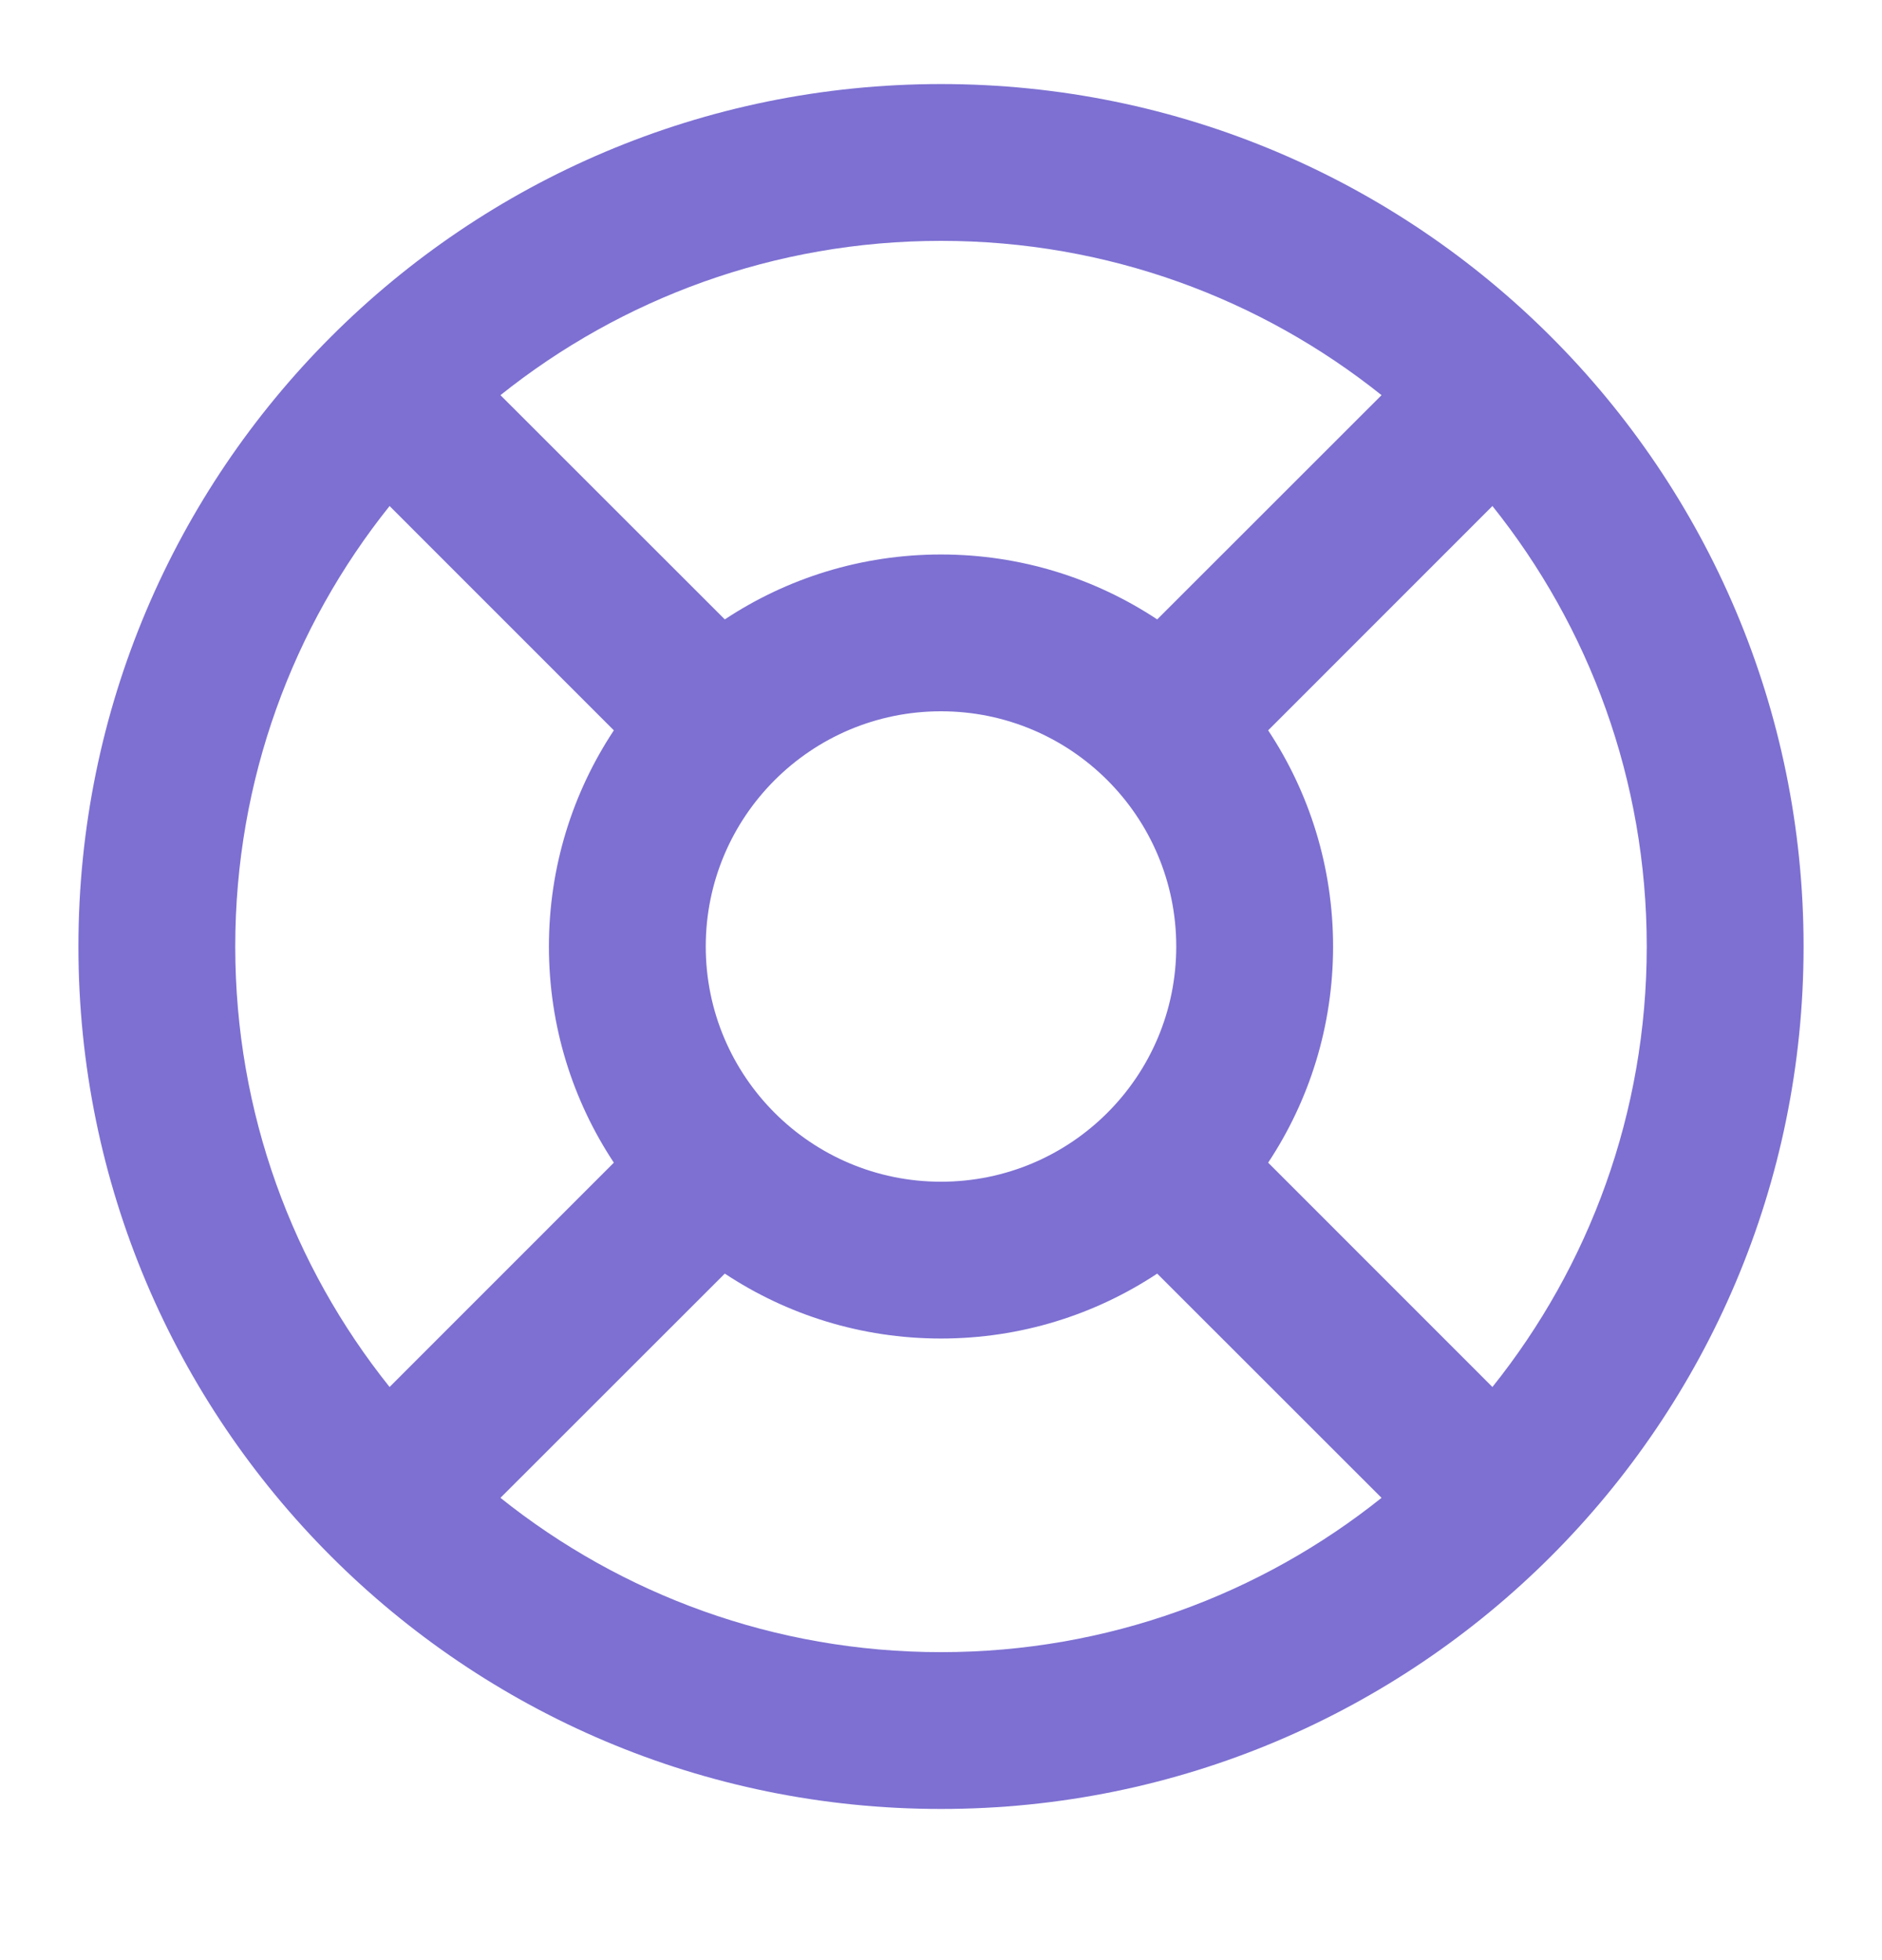 <svg width="24" height="25" viewBox="0 0 24 25" fill="none" xmlns="http://www.w3.org/2000/svg">
<path fill-rule="evenodd" clip-rule="evenodd" d="M1 12.072C1 5.997 5.925 1.072 12 1.072C18.075 1.072 23 5.997 23 12.072C23 18.147 18.075 23.072 12 23.072C5.925 23.072 1 18.147 1 12.072ZM4.968 6.454C3.736 7.994 3 9.947 3 12.072C3 14.197 3.736 16.15 4.968 17.69L7.828 14.829C7.305 14.039 7 13.091 7 12.072C7 11.053 7.305 10.105 7.828 9.315L4.968 6.454ZM6.382 5.04L9.243 7.9C10.033 7.377 10.981 7.072 12 7.072C13.019 7.072 13.967 7.377 14.757 7.9L17.618 5.04C16.078 3.809 14.125 3.072 12 3.072C9.875 3.072 7.922 3.809 6.382 5.04ZM17 12.072C17 11.053 16.695 10.105 16.172 9.315L19.032 6.454C20.264 7.994 21 9.947 21 12.072C21 14.197 20.264 16.15 19.032 17.69L16.172 14.829C16.695 14.039 17 13.091 17 12.072ZM12 21.072C9.875 21.072 7.922 20.335 6.382 19.104L9.243 16.244C10.033 16.767 10.981 17.072 12 17.072C13.019 17.072 13.967 16.767 14.757 16.244L17.618 19.104C16.078 20.335 14.125 21.072 12 21.072ZM12 9.072C10.343 9.072 9 10.415 9 12.072C9 13.729 10.343 15.072 12 15.072C13.657 15.072 15 13.729 15 12.072C15 10.415 13.657 9.072 12 9.072Z" fill="#7D70D2"/>
</svg>
